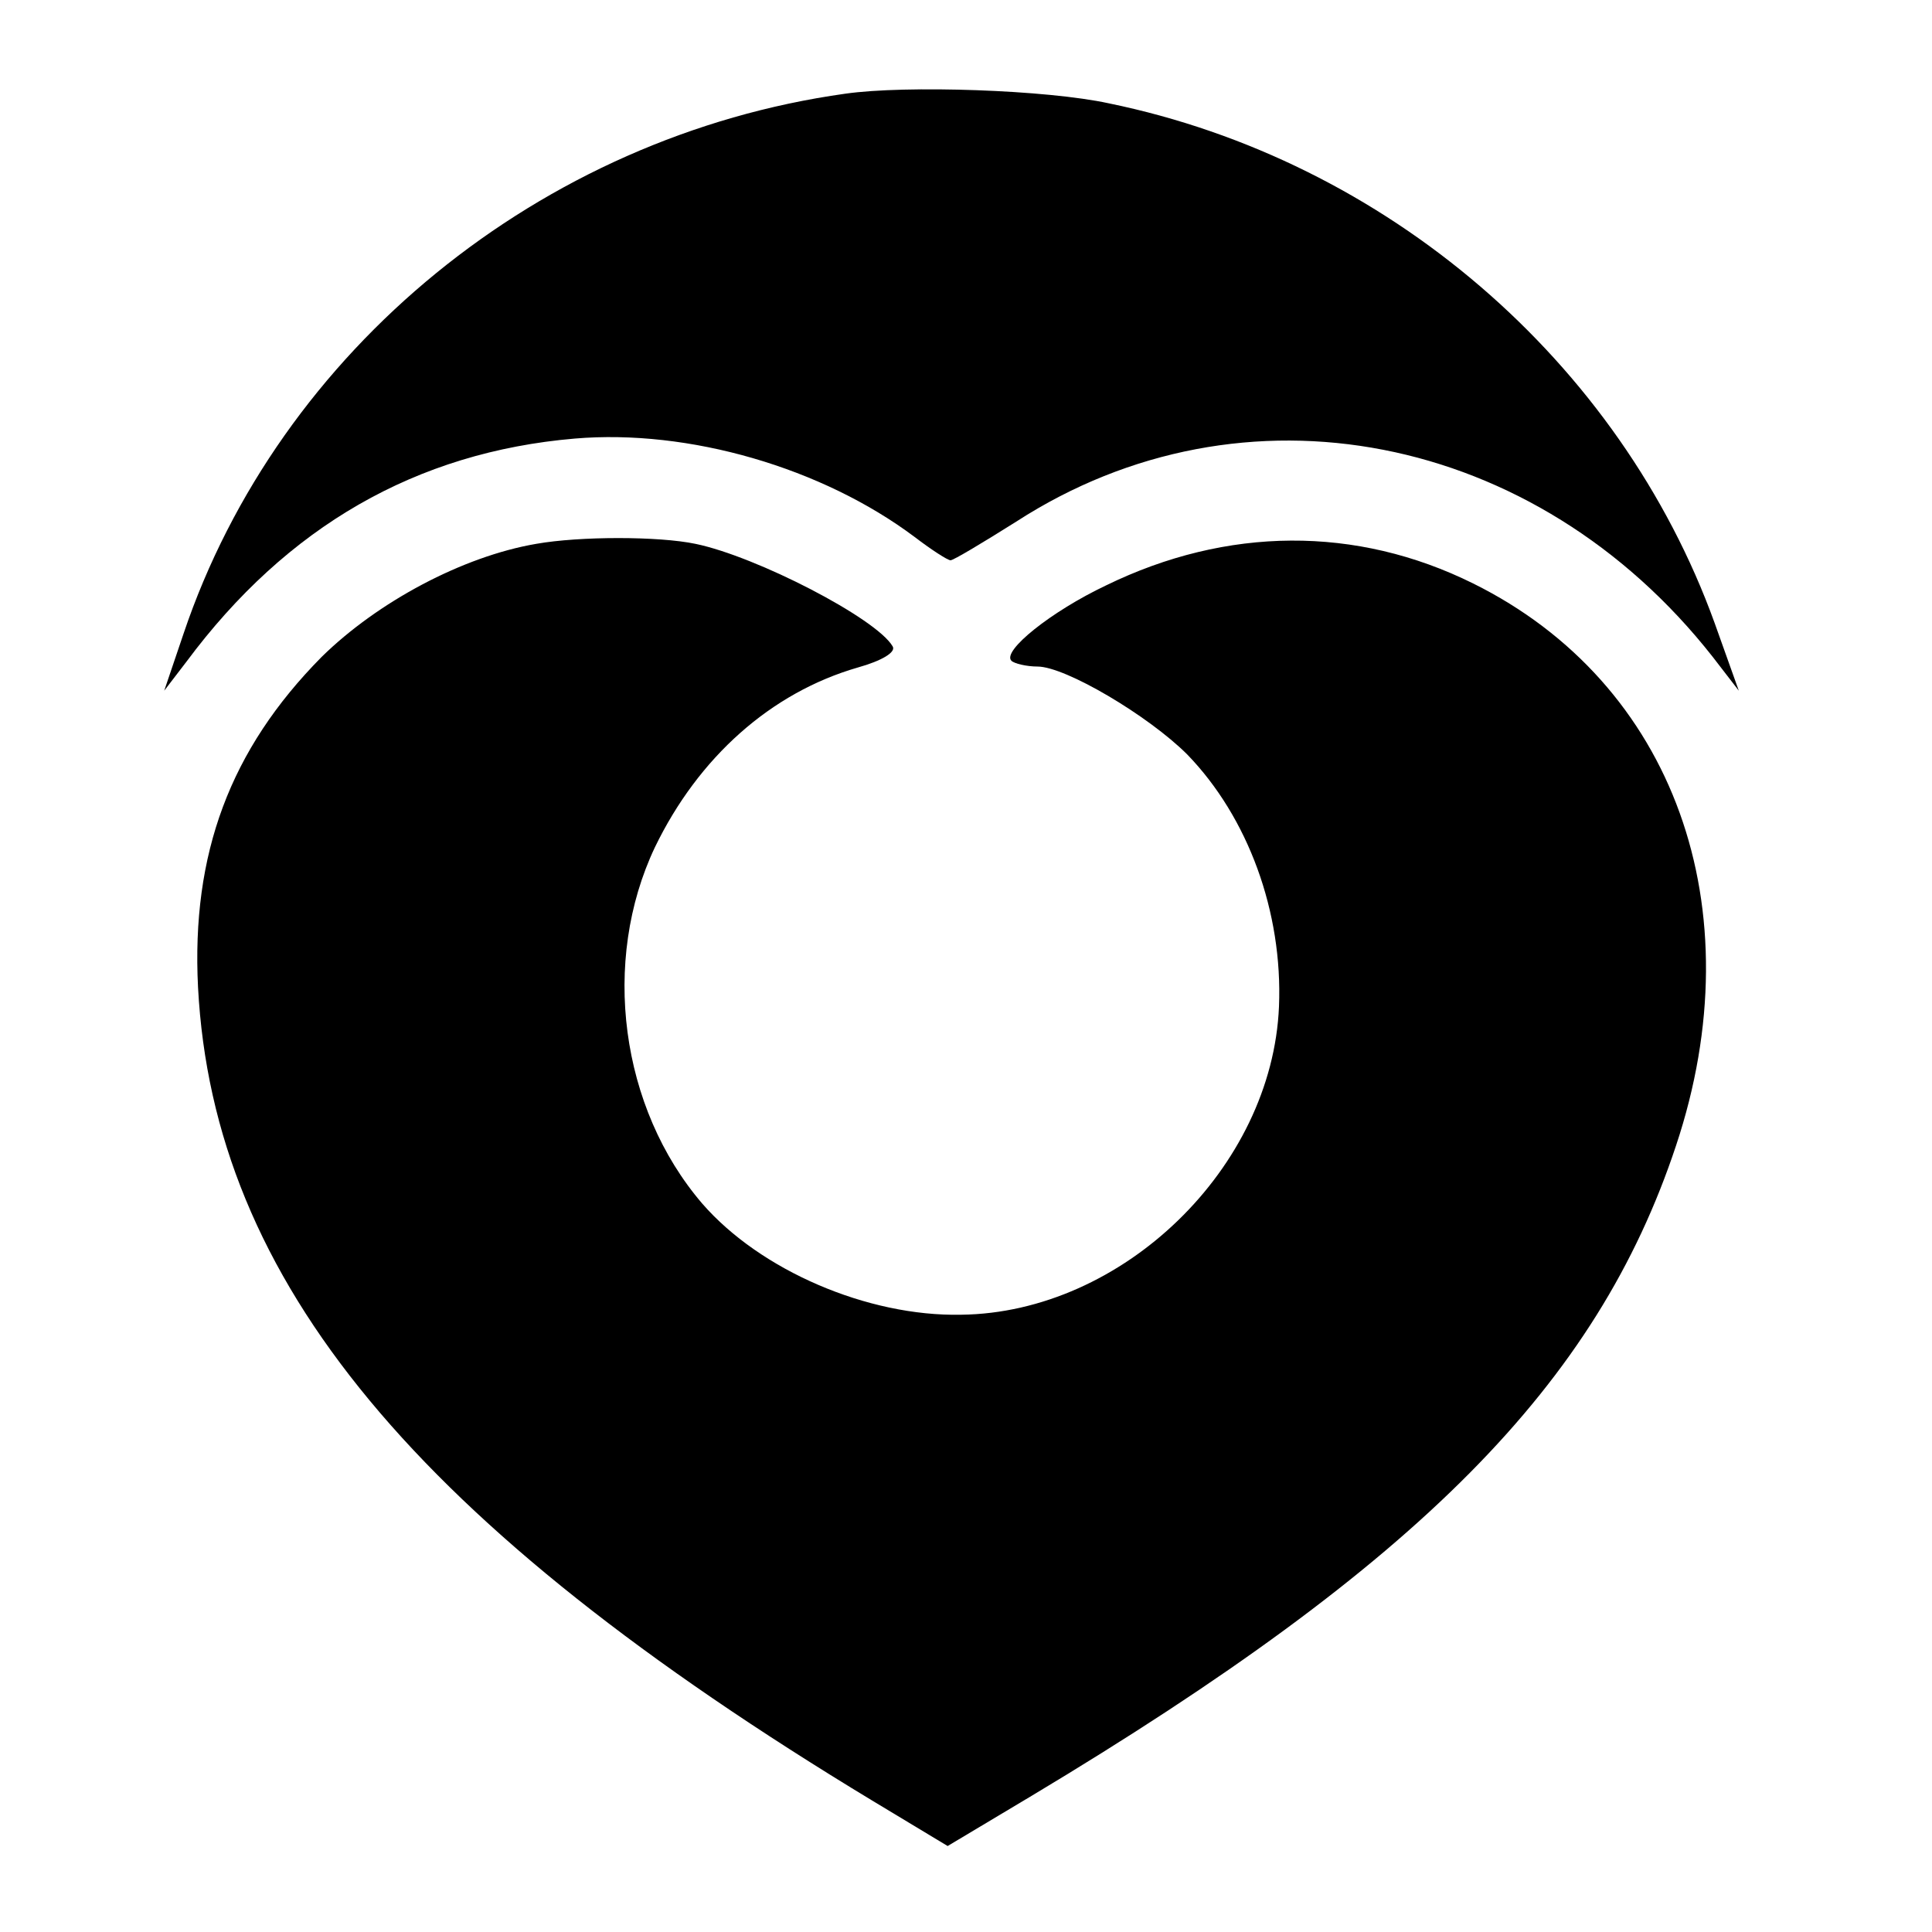 <?xml version="1.0" standalone="no"?>
<!DOCTYPE svg PUBLIC "-//W3C//DTD SVG 20010904//EN"
 "http://www.w3.org/TR/2001/REC-SVG-20010904/DTD/svg10.dtd">
<svg version="1.0" xmlns="http://www.w3.org/2000/svg"
 width="200pt" height="200pt" viewBox="0 0 200 200"
 preserveAspectRatio="xMidYMid meet">
<g transform="translate(0,200) scale(0.1,-0.1)"
fill="#000000" stroke="none">
<path d="M875 1903 c-315 -44 -586 -265 -685 -559 l-20 -59 23 30 c104 140
238 217 402 231 118 10 256 -30 352 -102 17 -13 34 -24 37 -24 3 0 33 18 68
40 235 152 538 93 721 -140 l27 -35 -25 70 c-98 271 -340 479 -627 538 -64 14
-210 19 -273 10z"/>
<path d="M555 1437 c-76 -13 -164 -60 -222 -117 -95 -96 -135 -204 -128 -342
16 -304 225 -556 698 -842 l78 -47 87 52 c402 241 585 426 667 673 82 246 -2
479 -210 582 -121 60 -255 59 -380 -2 -57 -27 -108 -68 -98 -78 3 -3 16 -6 27
-6 29 0 115 -51 155 -91 63 -65 99 -163 95 -261 -7 -167 -162 -317 -329 -319
-97 -2 -208 46 -268 115 -85 99 -105 251 -49 369 45 93 120 160 210 186 25 7
40 16 36 22 -17 29 -141 93 -204 106 -38 8 -120 8 -165 0z"/>
</g>
</svg>
